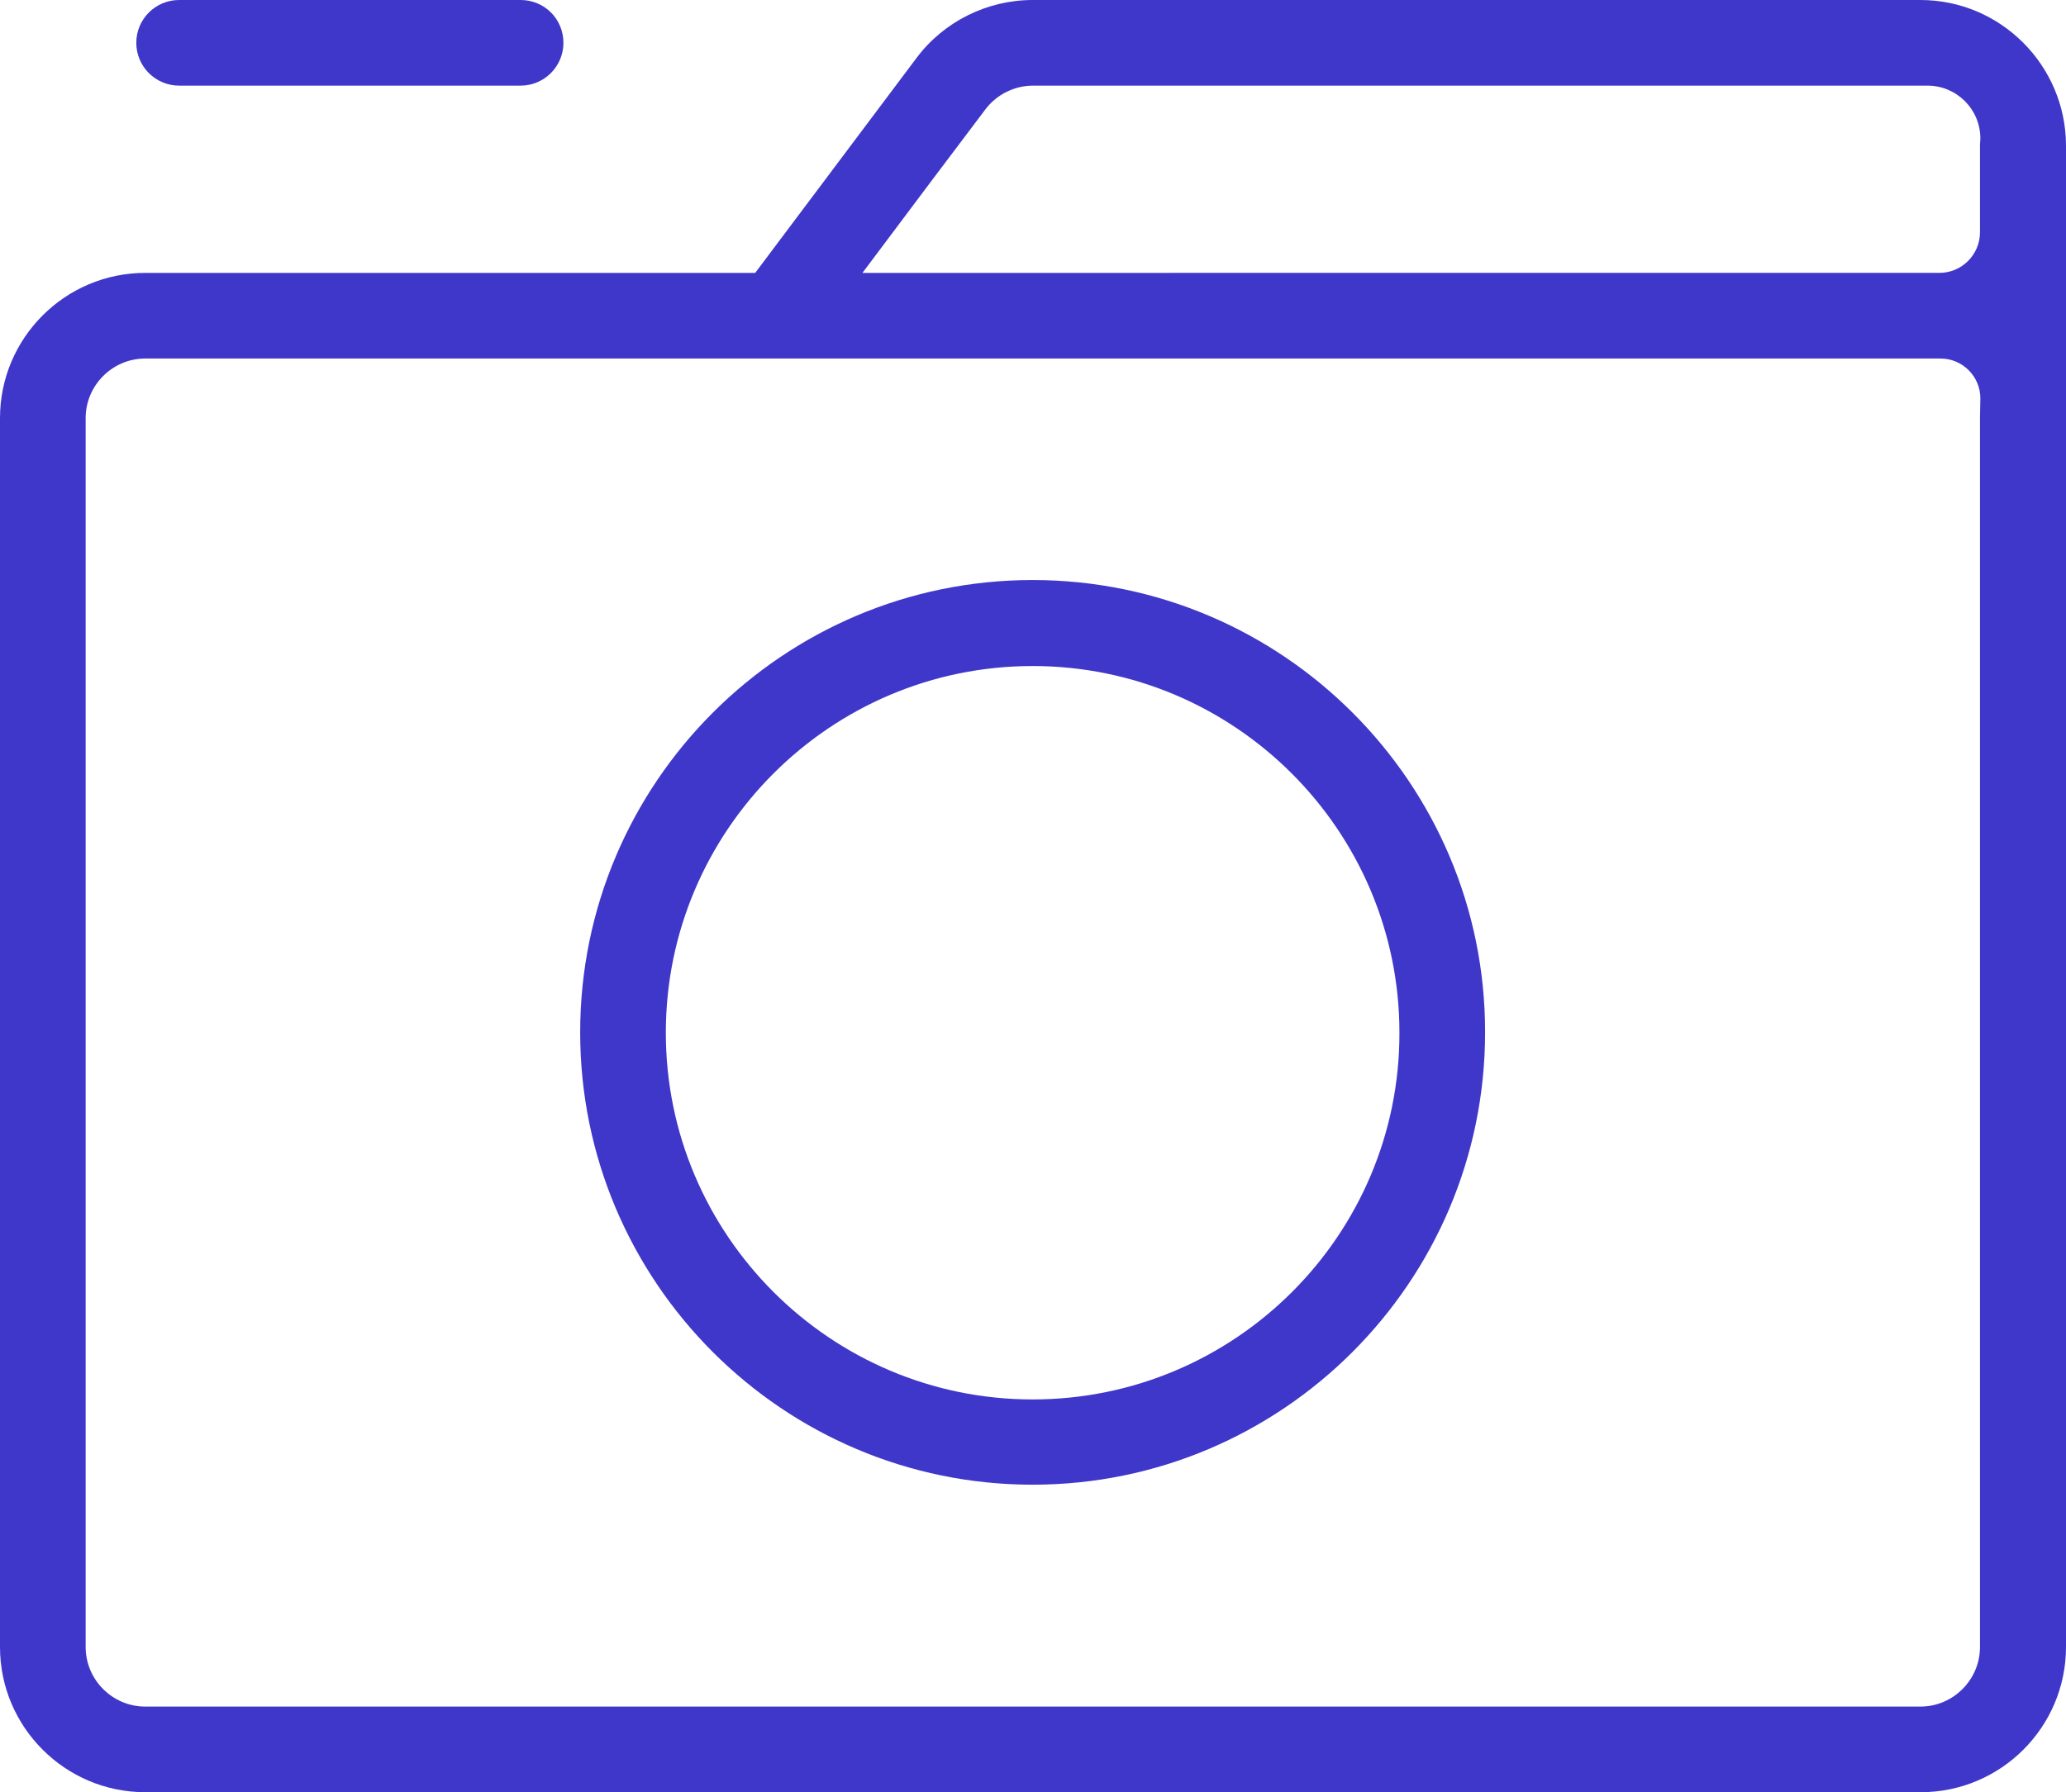 <?xml version="1.0" encoding="utf-8"?>
<!-- Generator: Adobe Illustrator 25.4.1, SVG Export Plug-In . SVG Version: 6.00 Build 0)  -->
<svg version="1.1" id="Слой_1" xmlns="http://www.w3.org/2000/svg" xmlns:xlink="http://www.w3.org/1999/xlink" x="0px" y="0px"
	 viewBox="0 0 554.8 481.4" style="enable-background:new 0 0 554.8 481.4;" xml:space="preserve">
<style type="text/css">
	.st0{fill:#3F37C9;}
</style>
<path class="st0" d="M277.3,155.8c-67,0-121.5,54.5-121.5,121.5s54.5,121.5,121.5,121.5s121.5-54.5,121.5-121.5
	C398.9,210.4,344.4,155.8,277.3,155.8z M277.3,375.9c-54.3,0-98.5-44.2-98.5-98.5s44.2-98.5,98.5-98.5s98.5,44.2,98.5,98.5
	C375.9,331.7,331.7,375.9,277.3,375.9z"/>
<path class="st0" d="M22.9,37.2c0.2,0.2,0.5,0.4,0.8,0.6C23.4,37.6,23.1,37.4,22.9,37.2z"/>
<path class="st0" d="M20.9,34.1c-0.1-0.4-0.2-0.9-0.3-1.3C20.7,33.3,20.8,33.7,20.9,34.1z"/>
<path class="st0" d="M139.8,0H48.1c-6.4,0-11.5,5.2-11.5,11.5l0,0c0,6.4,5.2,11.5,11.5,11.5h91.7c6.4,0,11.5-5.2,11.5-11.5l0,0
	C151.3,5.1,146.2,0,139.8,0z"/>
<path class="st0" d="M22.4,36.7c-0.2-0.2-0.4-0.5-0.6-0.8C22,36.2,22.2,36.5,22.4,36.7z"/>
<path class="st0" d="M515.7,0H277.3c-12.2,0-23.9,5.8-31.2,15.6l-38.5,51.3l-4.8,6.4h-8H39c-21.5,0-39,17.5-39,39v330.1
	c0,21.5,17.5,39,39,39h476.8c21.5,0,39-17.5,39-39V39C554.7,17.5,537.2,0,515.7,0z M531.7,112.3v330.1l0,0c0,8.8-7.2,16-16,16l0,0
	H39l0,0c-8.8,0-16-7.2-16-16l0,0V112.3l0,0c0-8.8,7.2-16,16-16l0,0h476.8h5.3c5.9,0,10.7,4.8,10.7,10.7L531.7,112.3L531.7,112.3z
	 M531.7,39v18.3v5.1c0,6-4.9,10.9-10.9,10.9h-5.1H263.6h-32l19.2-25.6l13.8-18.3l0,0c3-4,7.8-6.4,12.8-6.4l0,0h238.4h1.8
	c7.8,0,14.2,6.3,14.2,14.2L531.7,39L531.7,39z"/>
</svg>
